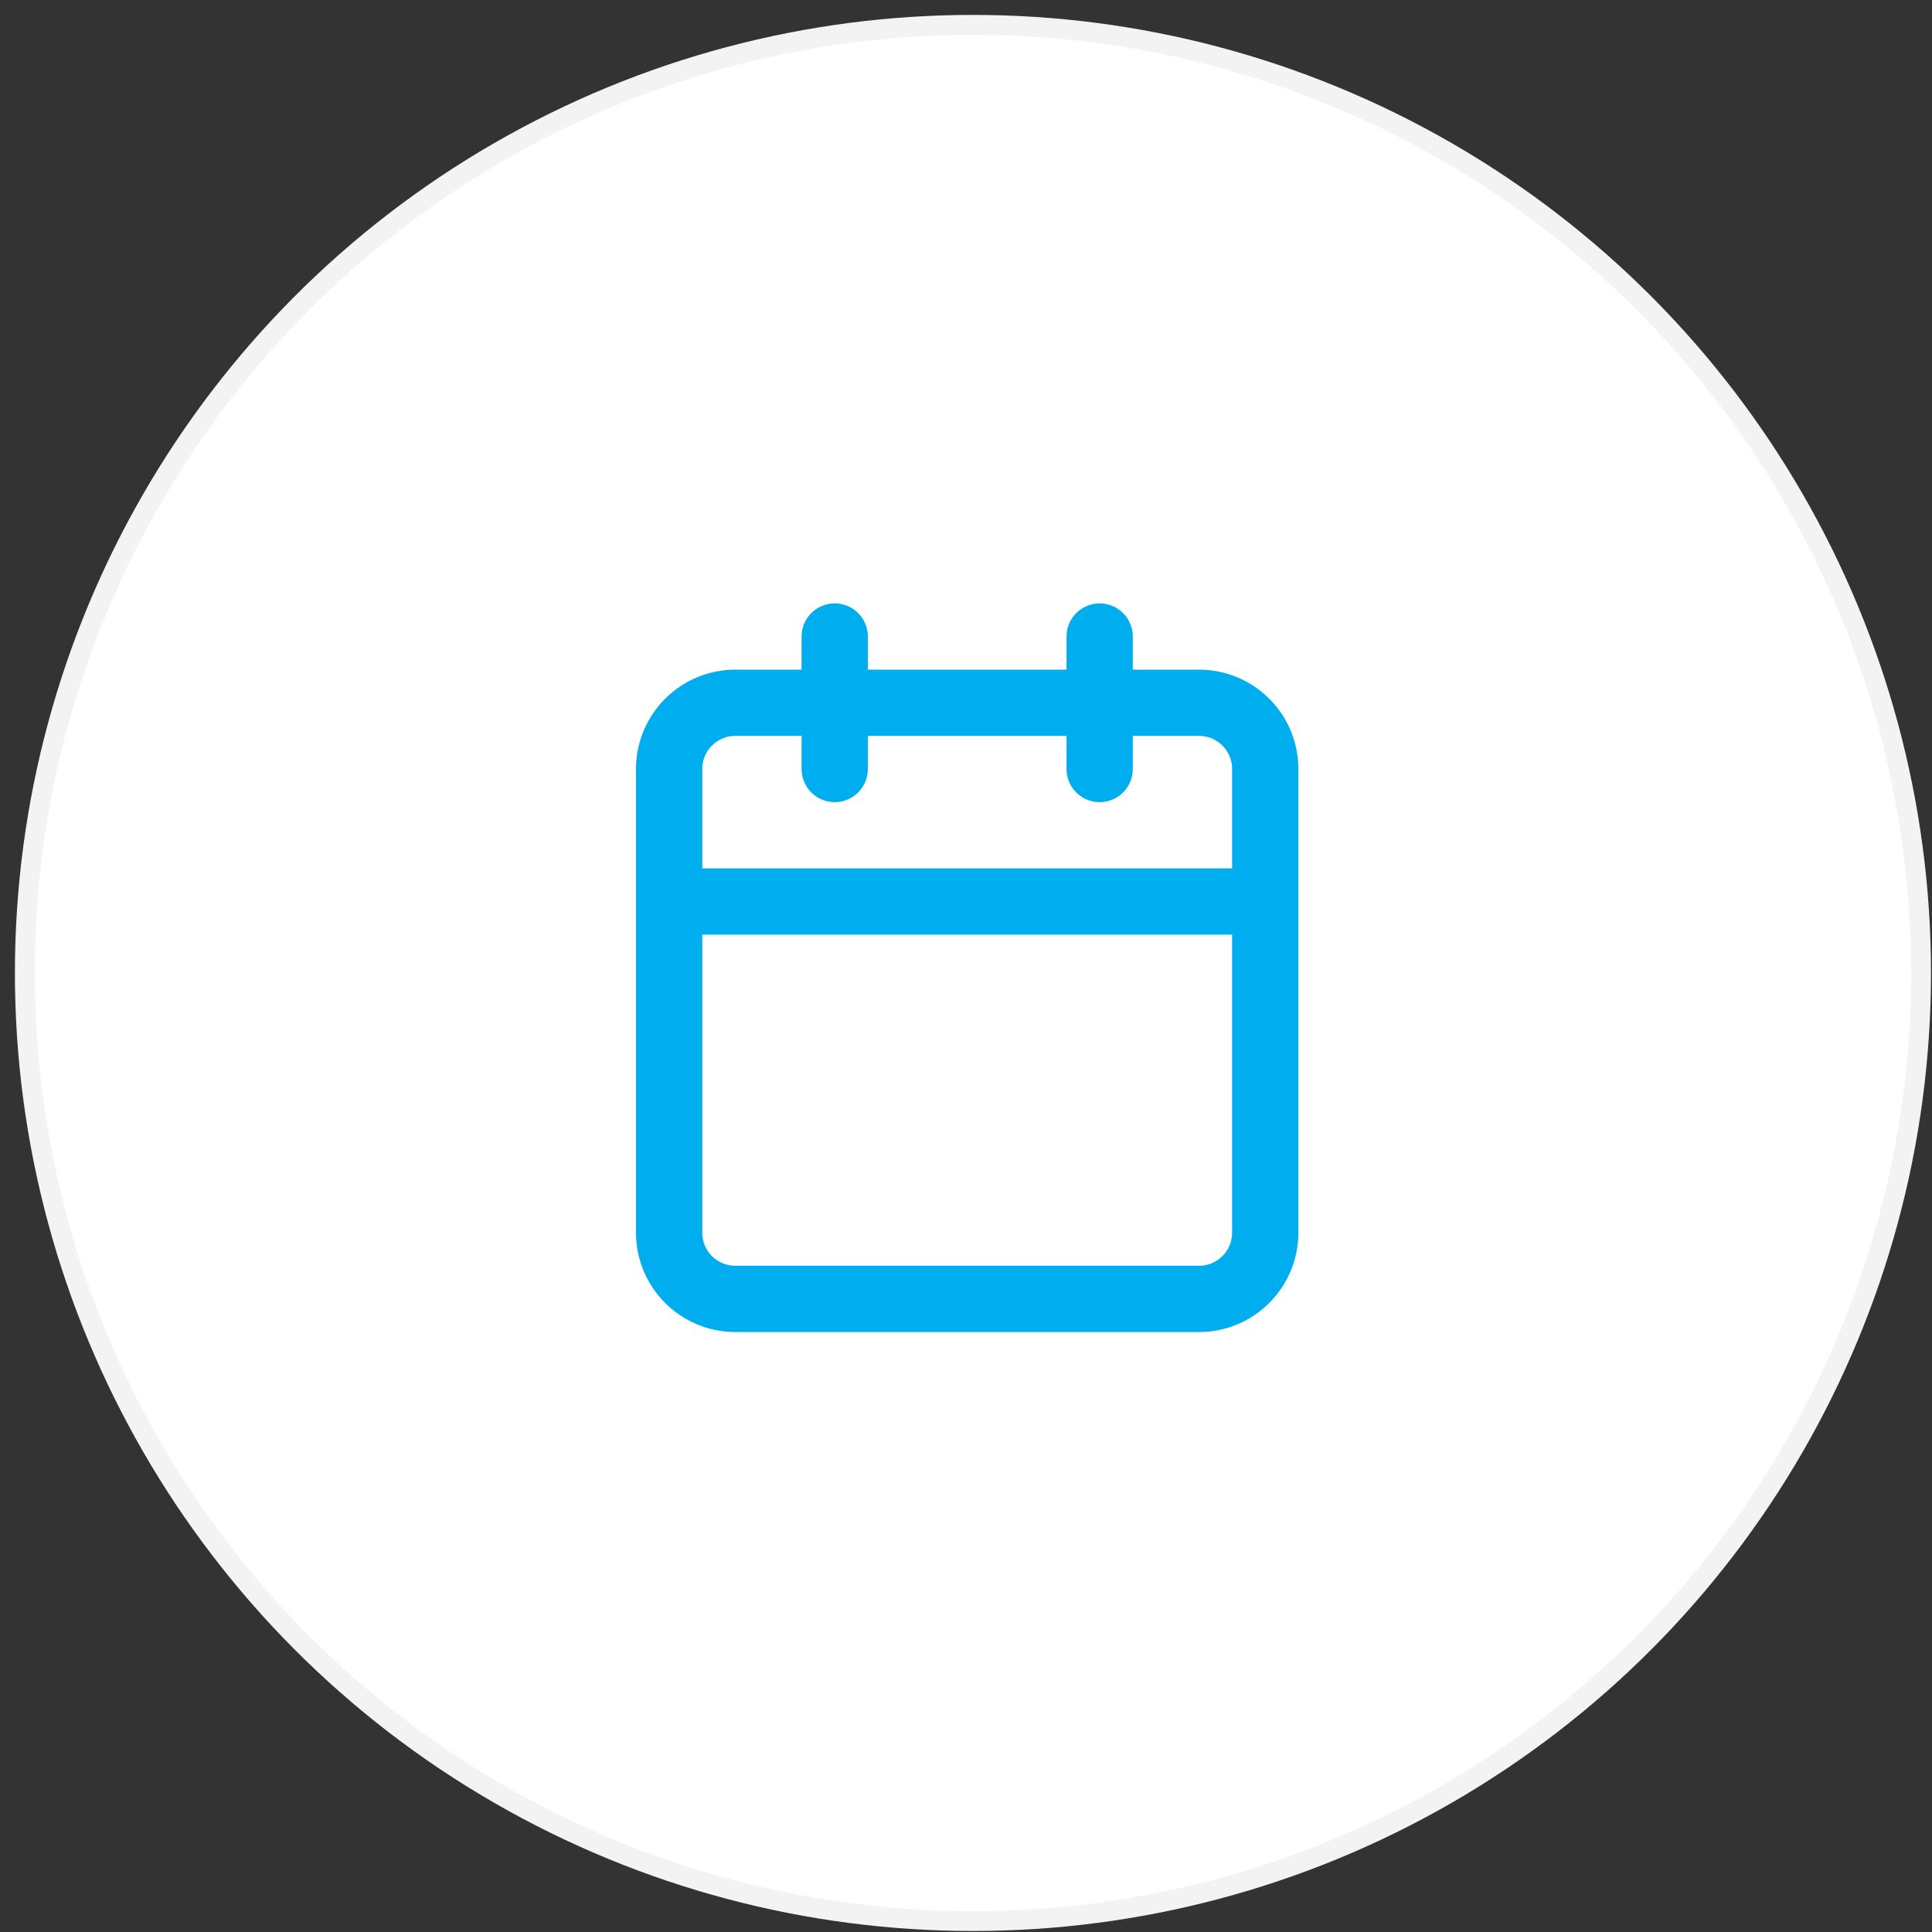 <svg width="107" height="107" viewBox="0 0 107 107" fill="none" xmlns="http://www.w3.org/2000/svg">
<rect x="0" y="0" width="107" height="107" fill="#333333" stroke="none"/>
<circle cx="53.885" cy="53.885" r="53.059" fill="white"/>
<circle cx="53.885" cy="53.885" r="52.509" stroke="black" stroke-opacity="0.05" stroke-width="1.1"/>
<path d="M46.229 35.253V42.59" stroke="#00ADEE" stroke-width="3.67" stroke-linecap="round" stroke-linejoin="round"/>
<path d="M60.902 35.253V42.59" stroke="#00ADEE" stroke-width="3.67" stroke-linecap="round" stroke-linejoin="round"/>
<path d="M66.405 38.922H40.726C38.7 38.922 37.058 40.564 37.058 42.59V68.269C37.058 70.294 38.7 71.937 40.726 71.937H66.405C68.431 71.937 70.073 70.294 70.073 68.269V42.59C70.073 40.564 68.431 38.922 66.405 38.922Z" stroke="#00ADEE" stroke-width="3.67" stroke-linecap="round" stroke-linejoin="round"/>
<path d="M37.058 49.927H70.073" stroke="#00ADEE" stroke-width="3.67" stroke-linecap="round" stroke-linejoin="round"/>
</svg>
